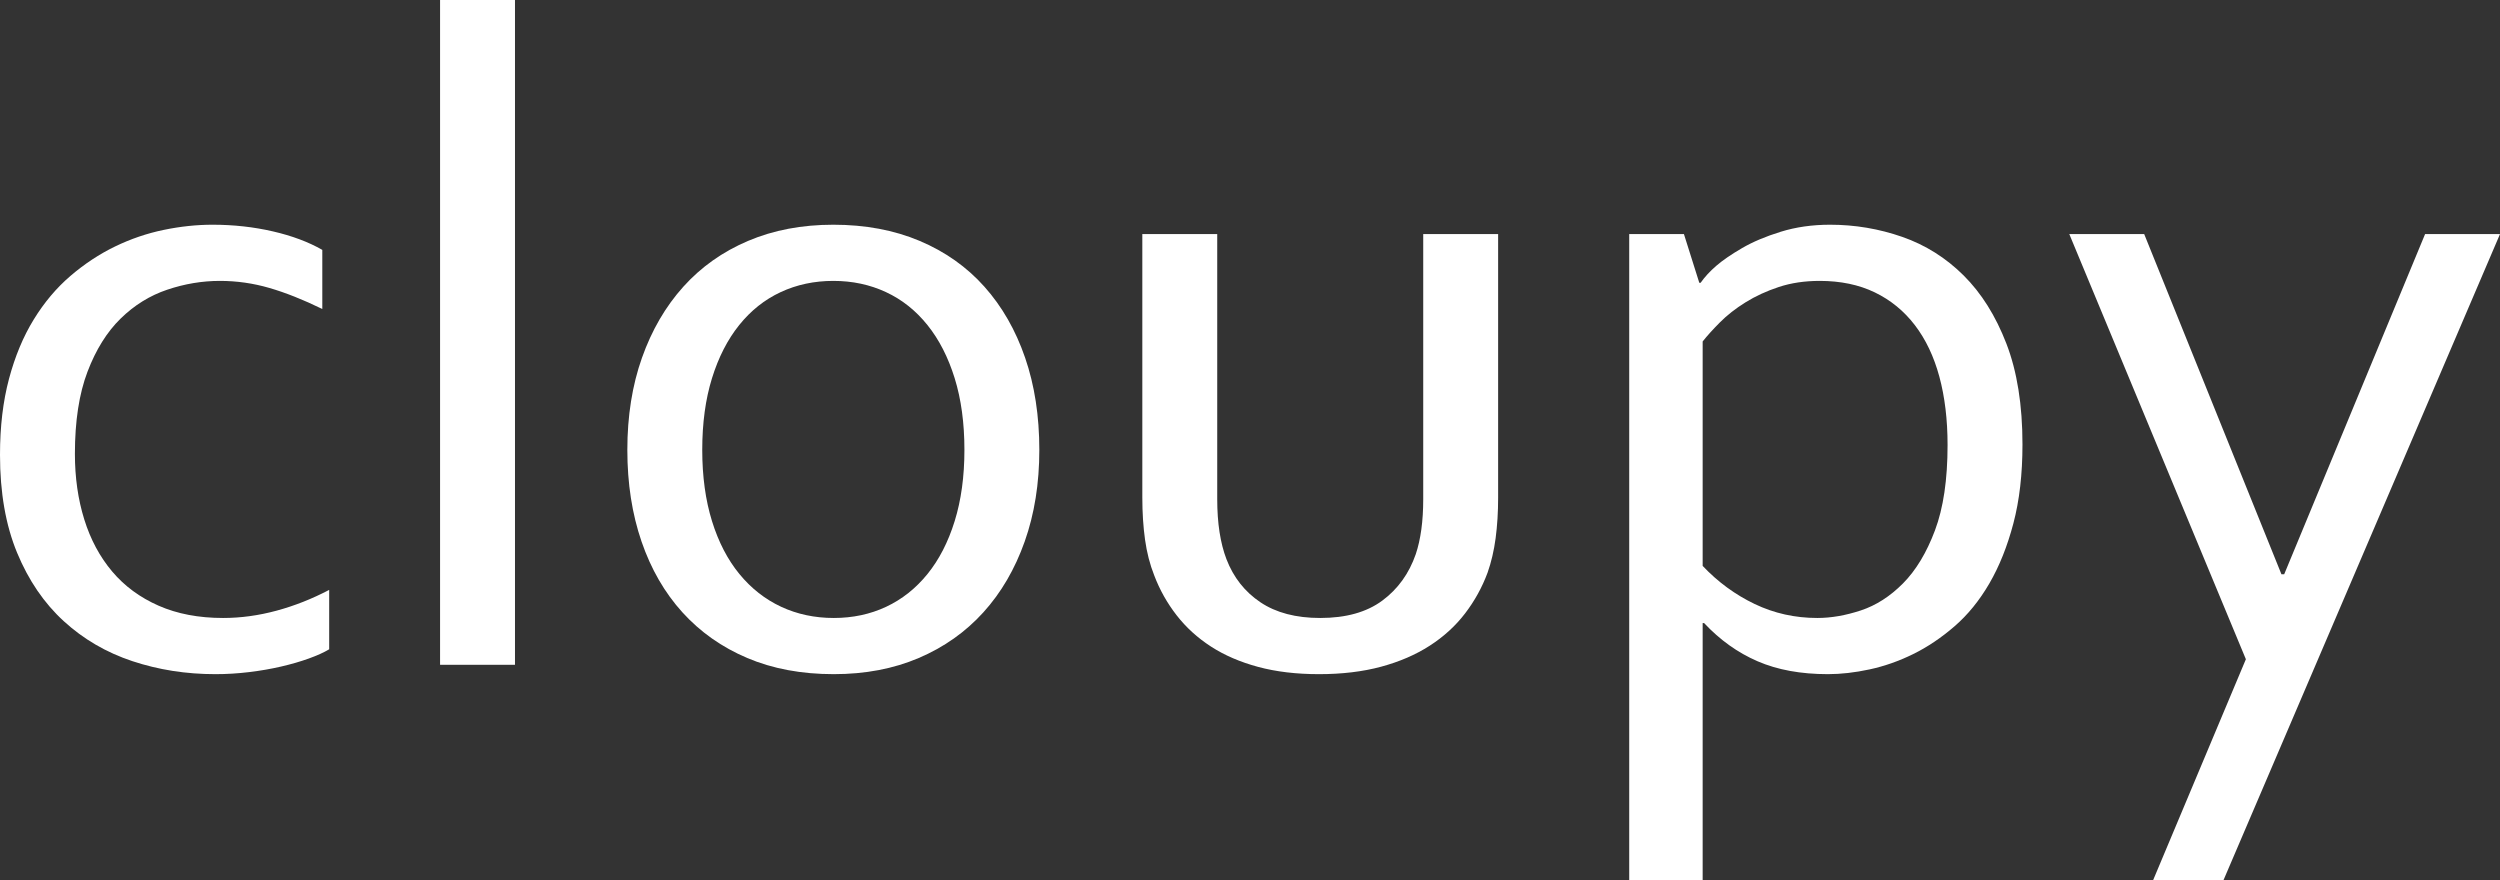 ﻿<?xml version="1.0" encoding="utf-8"?>
<!DOCTYPE svg PUBLIC "-//W3C//DTD SVG 1.1//EN" "http://www.w3.org/Graphics/SVG/1.1/DTD/svg11.dtd">
<svg xmlns="http://www.w3.org/2000/svg" xmlns:xlink="http://www.w3.org/1999/xlink" version="1.1" baseProfile="full" width="170.88" height="60.16" viewBox="0 0 170.88 60.16" enable-background="new 0 0 170.88 60.16" xml:space="preserve">
	<rect x="0" y="0" width="170.88" height="60.16" fill="#333333" stroke="none"/>
	<g>
		<path fill="#FFFFFF" fill-opacity="1" stroke-width="0.2" stroke-linejoin="round" d="M 14.53,15.36C 15.963,15.36 17.337,15.512 18.65,15.815C 19.963,16.118 21.09,16.54 22.03,17.08L 22.03,21.12C 20.717,20.48 19.508,20 18.405,19.68C 17.302,19.36 16.177,19.2 15.03,19.2C 13.823,19.2 12.625,19.4 11.435,19.8C 10.245,20.2 9.182,20.858 8.245,21.775C 7.308,22.692 6.553,23.903 5.98,25.41C 5.407,26.917 5.12,28.787 5.12,31.02C 5.12,32.64 5.333,34.135 5.76,35.505C 6.187,36.875 6.822,38.06 7.665,39.06C 8.508,40.06 9.567,40.84 10.84,41.4C 12.113,41.96 13.583,42.24 15.25,42.24C 16.457,42.24 17.675,42.073 18.905,41.74C 20.135,41.407 21.333,40.933 22.5,40.32L 22.5,44.38C 22.147,44.593 21.683,44.803 21.11,45.01C 20.537,45.217 19.905,45.4 19.215,45.56C 18.525,45.72 17.795,45.847 17.025,45.94C 16.255,46.033 15.487,46.08 14.72,46.08C 12.72,46.08 10.828,45.783 9.045,45.19C 7.262,44.597 5.698,43.685 4.355,42.455C 3.012,41.225 1.95,39.668 1.17,37.785C 0.39,35.902 0,33.67 0,31.09C 0,29.163 0.205,27.432 0.615,25.895C 1.025,24.358 1.588,23.007 2.305,21.84C 3.022,20.673 3.858,19.68 4.815,18.86C 5.772,18.04 6.787,17.37 7.86,16.85C 8.933,16.33 10.042,15.952 11.185,15.715C 12.328,15.478 13.443,15.36 14.53,15.36 Z "/>
		<rect x="30.08" y="-3.05176e-005" fill="#FFFFFF" fill-opacity="1" stroke-width="0.2" stroke-linejoin="round" width="5.12" height="45.44"/>
		<path fill="#FFFFFF" fill-opacity="1" stroke-width="0.2" stroke-linejoin="round" d="M 65.92,30.75C 65.92,28.917 65.698,27.285 65.255,25.855C 64.812,24.425 64.192,23.213 63.395,22.22C 62.598,21.227 61.652,20.475 60.555,19.965C 59.458,19.455 58.26,19.2 56.96,19.2C 55.66,19.2 54.462,19.455 53.365,19.965C 52.268,20.475 51.322,21.227 50.525,22.22C 49.728,23.213 49.108,24.425 48.665,25.855C 48.222,27.285 48,28.917 48,30.75C 48,32.563 48.222,34.185 48.665,35.615C 49.108,37.045 49.733,38.252 50.54,39.235C 51.347,40.218 52.298,40.965 53.395,41.475C 54.492,41.985 55.69,42.24 56.99,42.24C 58.29,42.24 59.483,41.985 60.57,41.475C 61.657,40.965 62.598,40.218 63.395,39.235C 64.192,38.252 64.812,37.045 65.255,35.615C 65.698,34.185 65.92,32.563 65.92,30.75 Z M 71.04,30.75C 71.04,33.043 70.707,35.132 70.04,37.015C 69.373,38.898 68.432,40.512 67.215,41.855C 65.998,43.198 64.527,44.238 62.8,44.975C 61.073,45.712 59.137,46.08 56.99,46.08C 54.783,46.08 52.812,45.712 51.075,44.975C 49.338,44.238 47.862,43.198 46.645,41.855C 45.428,40.512 44.497,38.898 43.85,37.015C 43.203,35.132 42.88,33.043 42.88,30.75C 42.88,28.437 43.213,26.338 43.88,24.455C 44.547,22.572 45.488,20.953 46.705,19.6C 47.922,18.247 49.398,17.202 51.135,16.465C 52.872,15.728 54.813,15.36 56.96,15.36C 59.147,15.36 61.113,15.728 62.86,16.465C 64.607,17.202 66.083,18.247 67.29,19.6C 68.497,20.953 69.423,22.572 70.07,24.455C 70.717,26.338 71.04,28.437 71.04,30.75 Z "/>
		<path fill="#FFFFFF" fill-opacity="1" stroke-width="0.2" stroke-linejoin="round" d="M 90.15,46.08C 88.61,46.08 87.227,45.915 86,45.585C 84.773,45.255 83.698,44.792 82.775,44.195C 81.852,43.598 81.067,42.883 80.42,42.05C 79.773,41.217 79.263,40.307 78.89,39.32C 78.597,38.58 78.388,37.768 78.265,36.885C 78.142,36.002 78.08,35.037 78.08,33.99L 78.08,16L 83.2,16L 83.2,34.12C 83.2,35.753 83.41,37.12 83.83,38.22C 84.31,39.467 85.083,40.448 86.15,41.165C 87.217,41.882 88.58,42.24 90.24,42.24C 92,42.24 93.413,41.845 94.48,41.055C 95.547,40.265 96.31,39.207 96.77,37.88C 97.11,36.867 97.28,35.613 97.28,34.12L 97.28,16L 102.4,16L 102.4,34.02C 102.4,35.007 102.343,35.927 102.23,36.78C 102.117,37.633 101.933,38.42 101.68,39.14C 101.307,40.147 100.793,41.077 100.14,41.93C 99.487,42.783 98.682,43.518 97.725,44.135C 96.768,44.752 95.662,45.23 94.405,45.57C 93.148,45.91 91.73,46.08 90.15,46.08 Z "/>
		<path fill="#FFFFFF" fill-opacity="1" stroke-width="0.2" stroke-linejoin="round" d="M 133.12,30.42C 133.12,28.687 132.933,27.13 132.56,25.75C 132.187,24.37 131.628,23.195 130.885,22.225C 130.142,21.255 129.228,20.508 128.145,19.985C 127.062,19.462 125.807,19.2 124.38,19.2C 123.36,19.2 122.43,19.338 121.59,19.615C 120.75,19.892 119.99,20.242 119.31,20.665C 118.63,21.088 118.047,21.545 117.56,22.035C 117.073,22.525 116.68,22.96 116.38,23.34L 116.38,38.68C 117.42,39.78 118.605,40.648 119.935,41.285C 121.265,41.922 122.693,42.24 124.22,42.24C 125.16,42.24 126.15,42.068 127.19,41.725C 128.23,41.382 129.192,40.765 130.075,39.875C 130.958,38.985 131.687,37.777 132.26,36.25C 132.833,34.723 133.12,32.78 133.12,30.42 Z M 138.24,30.38C 138.24,32.407 138.033,34.203 137.62,35.77C 137.207,37.337 136.66,38.705 135.98,39.875C 135.3,41.045 134.505,42.023 133.595,42.81C 132.685,43.597 131.742,44.23 130.765,44.71C 129.788,45.19 128.797,45.538 127.79,45.755C 126.783,45.972 125.833,46.08 124.94,46.08C 123.093,46.08 121.492,45.787 120.135,45.2C 118.778,44.613 117.56,43.743 116.48,42.59L 116.38,42.59L 116.38,60.16L 111.36,60.16L 111.36,16L 115.1,16L 116.15,19.33L 116.24,19.33C 116.52,18.93 116.878,18.542 117.315,18.165C 117.752,17.788 118.337,17.387 119.07,16.96C 119.803,16.533 120.687,16.16 121.72,15.84C 122.753,15.52 123.877,15.36 125.09,15.36C 126.79,15.36 128.433,15.637 130.02,16.19C 131.607,16.743 133.007,17.623 134.22,18.83C 135.433,20.037 136.407,21.588 137.14,23.485C 137.873,25.382 138.24,27.68 138.24,30.38 Z "/>
		<path fill="#FFFFFF" fill-opacity="1" stroke-width="0.2" stroke-linejoin="round" d="M 141.44,16L 146.56,16L 155.94,39.25L 156.13,39.25L 165.76,16L 170.88,16L 151.98,60.16L 147.17,60.16L 153.51,45.06L 141.44,16 Z "/>
	</g>
</svg>
